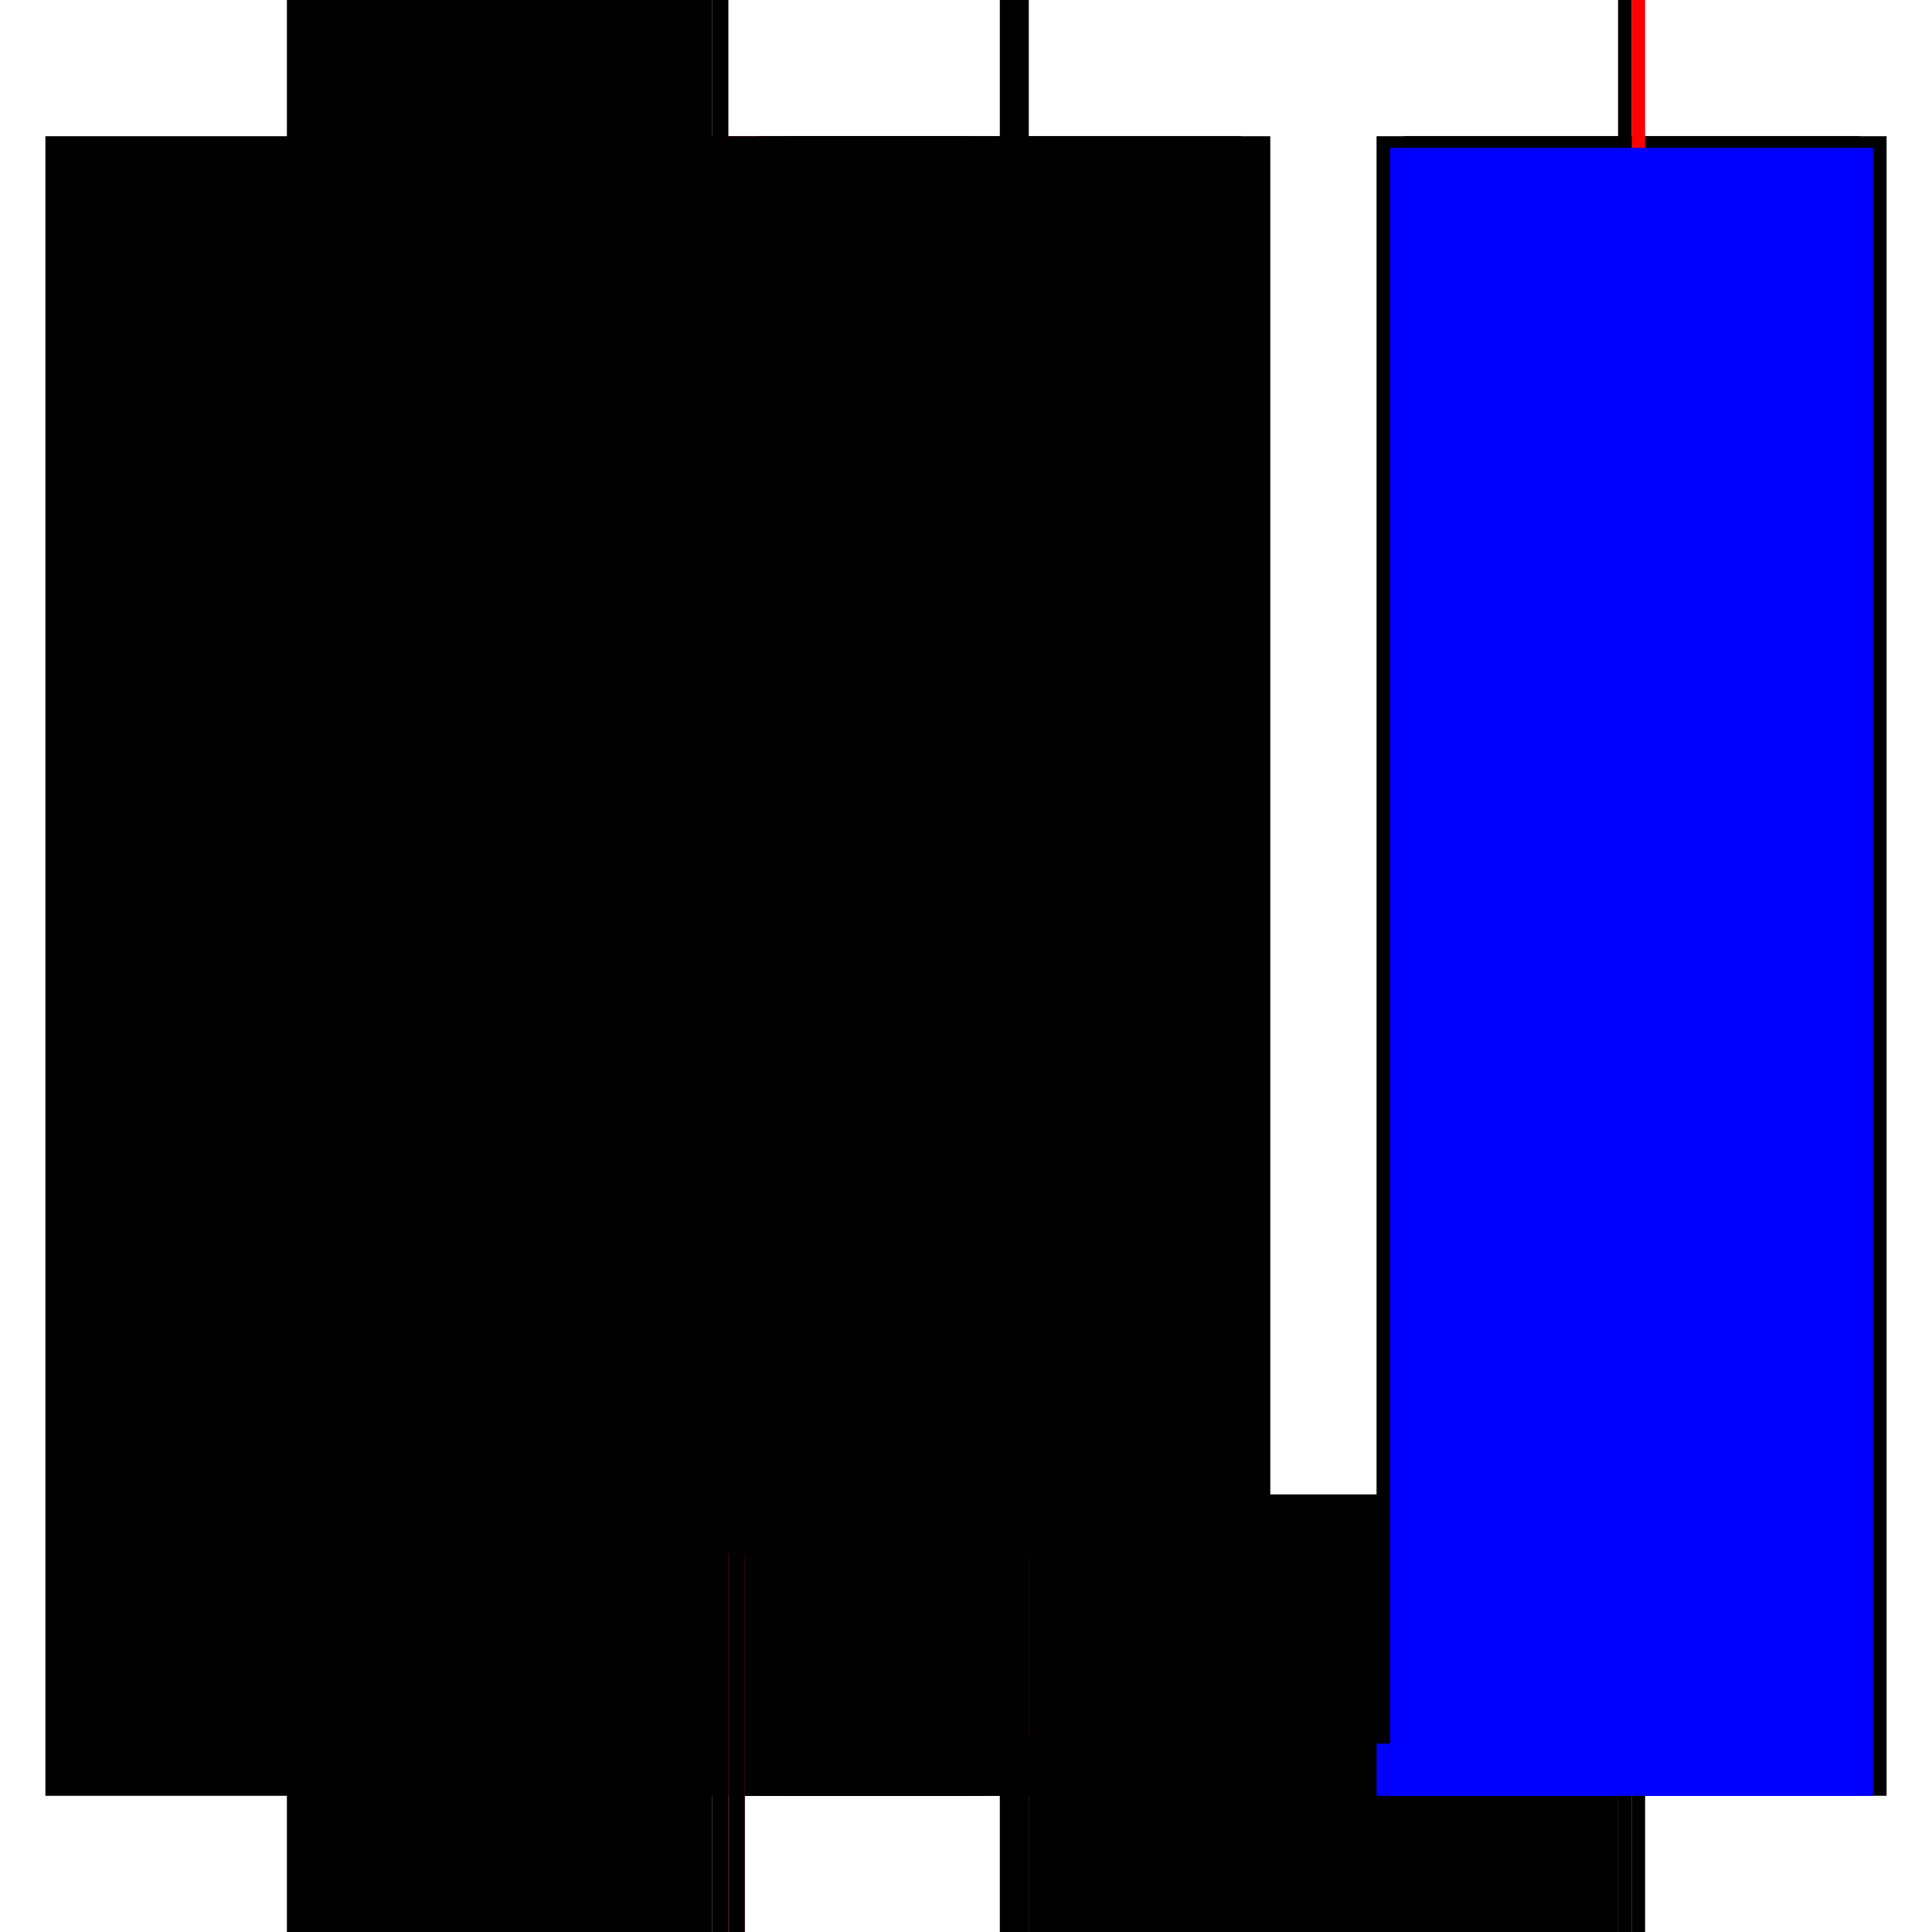 <?xml version="1.0" encoding="utf-8" ?>
<svg xmlns="http://www.w3.org/2000/svg" xmlns:ev="http://www.w3.org/2001/xml-events" xmlns:xlink="http://www.w3.org/1999/xlink" baseProfile="full" height="100%" version="1.1" viewBox="-1,-1,2,2" width="100%">
  <defs>
    <style type="text/css"><![CDATA[.vectorEffectClass {vector-effect: non-scaling-stroke;}]]></style>
  </defs>
  <line class="vectorEffectClass" fill="none" stroke="red" stroke-width="0.5" x1="-0.263" x2="-0.263" y1="0.859" y2="-0.859"/>
  <line class="vectorEffectClass" fill="none" stroke="black" stroke-width="0.5" x1="-0.703" x2="-0.703" y1="0.859" y2="-0.859"/>
  <line class="vectorEffectClass" fill="none" stroke="black" stroke-width="0.5" x1="0.035" x2="0.035" y1="0.859" y2="-0.859"/>
  <line class="vectorEffectClass" fill="none" stroke="black" stroke-width="0.5" x1="0.703" x2="0.703" y1="0.859" y2="-0.859"/>
  <line class="vectorEffectClass" fill="none" stroke="black" stroke-width="0.5" x1="-0.246" x2="-0.246" y1="0.797" y2="-0.859"/>
  <line class="vectorEffectClass" fill="none" stroke="black" stroke-width="0.5" x1="0.065" x2="0.065" y1="0.797" y2="-0.859"/>
  <line class="vectorEffectClass" fill="none" stroke="black" stroke-width="0.5" x1="0.675" x2="0.675" y1="0.797" y2="-0.859"/>
  <line class="vectorEffectClass" fill="none" stroke="red" stroke-width="0.5" x1="0.065" x2="0.675" y1="0.859" y2="0.859"/>
  <line class="vectorEffectClass" fill="none" stroke="black" stroke-width="0.5" x1="0.065" x2="0.675" y1="0.797" y2="0.797"/>
  <line class="vectorEffectClass" fill="none" stroke="black" stroke-width="0.5" x1="-0.703" x2="-0.263" y1="0.859" y2="0.859"/>
  <line class="vectorEffectClass" fill="none" stroke="black" stroke-width="0.5" x1="-0.703" x2="-0.263" y1="-0.859" y2="-0.859"/>
  <line class="vectorEffectClass" fill="none" stroke="black" stroke-width="0.5" x1="-0.246" x2="-0.246" y1="0.859" y2="0.797"/>
  <line class="vectorEffectClass" fill="none" stroke="black" stroke-width="0.5" x1="-0.229" x2="-0.229" y1="0.859" y2="0.797"/>
  <line class="vectorEffectClass" fill="none" stroke="black" stroke-width="0.5" x1="0.065" x2="0.065" y1="0.859" y2="0.797"/>
  <line class="vectorEffectClass" fill="none" stroke="blue" stroke-width="0.5" x1="0.675" x2="0.675" y1="0.859" y2="0.805"/>
  <line class="vectorEffectClass" fill="none" stroke="black" stroke-width="0.5" x1="0.035" x2="0.065" y1="0.859" y2="0.859"/>
  <line class="vectorEffectClass" fill="none" stroke="black" stroke-width="0.5" x1="0.035" x2="0.065" y1="-0.859" y2="-0.859"/>
  <line class="vectorEffectClass" fill="none" stroke="black" stroke-width="0.5" x1="-0.263" x2="-0.246" y1="0.859" y2="0.859"/>
  <line class="vectorEffectClass" fill="none" stroke="black" stroke-width="0.5" x1="-0.263" x2="-0.246" y1="-0.859" y2="-0.859"/>
  <line class="vectorEffectClass" fill="none" stroke="red" stroke-width="0.5" x1="-0.246" x2="-0.229" y1="0.859" y2="0.859"/>
  <line class="vectorEffectClass" fill="none" stroke="black" stroke-width="0.5" x1="-0.246" x2="-0.229" y1="0.797" y2="0.797"/>
  <line class="vectorEffectClass" fill="none" stroke="black" stroke-width="0.5" x1="0.689" x2="0.703" y1="0.859" y2="0.859"/>
  <line class="vectorEffectClass" fill="none" stroke="red" stroke-width="0.5" x1="0.689" x2="0.703" y1="-0.859" y2="-0.859"/>
  <line class="vectorEffectClass" fill="none" stroke="black" stroke-width="0.5" x1="0.675" x2="0.689" y1="0.859" y2="0.859"/>
  <line class="vectorEffectClass" fill="none" stroke="black" stroke-width="0.5" x1="0.675" x2="0.689" y1="-0.859" y2="-0.859"/>
  <line class="vectorEffectClass" fill="none" stroke="blue" stroke-dasharray="5.0 5.0" stroke-width="0.5" x1="0.689" x2="0.689" y1="0.859" y2="-0.847"/>
</svg>
